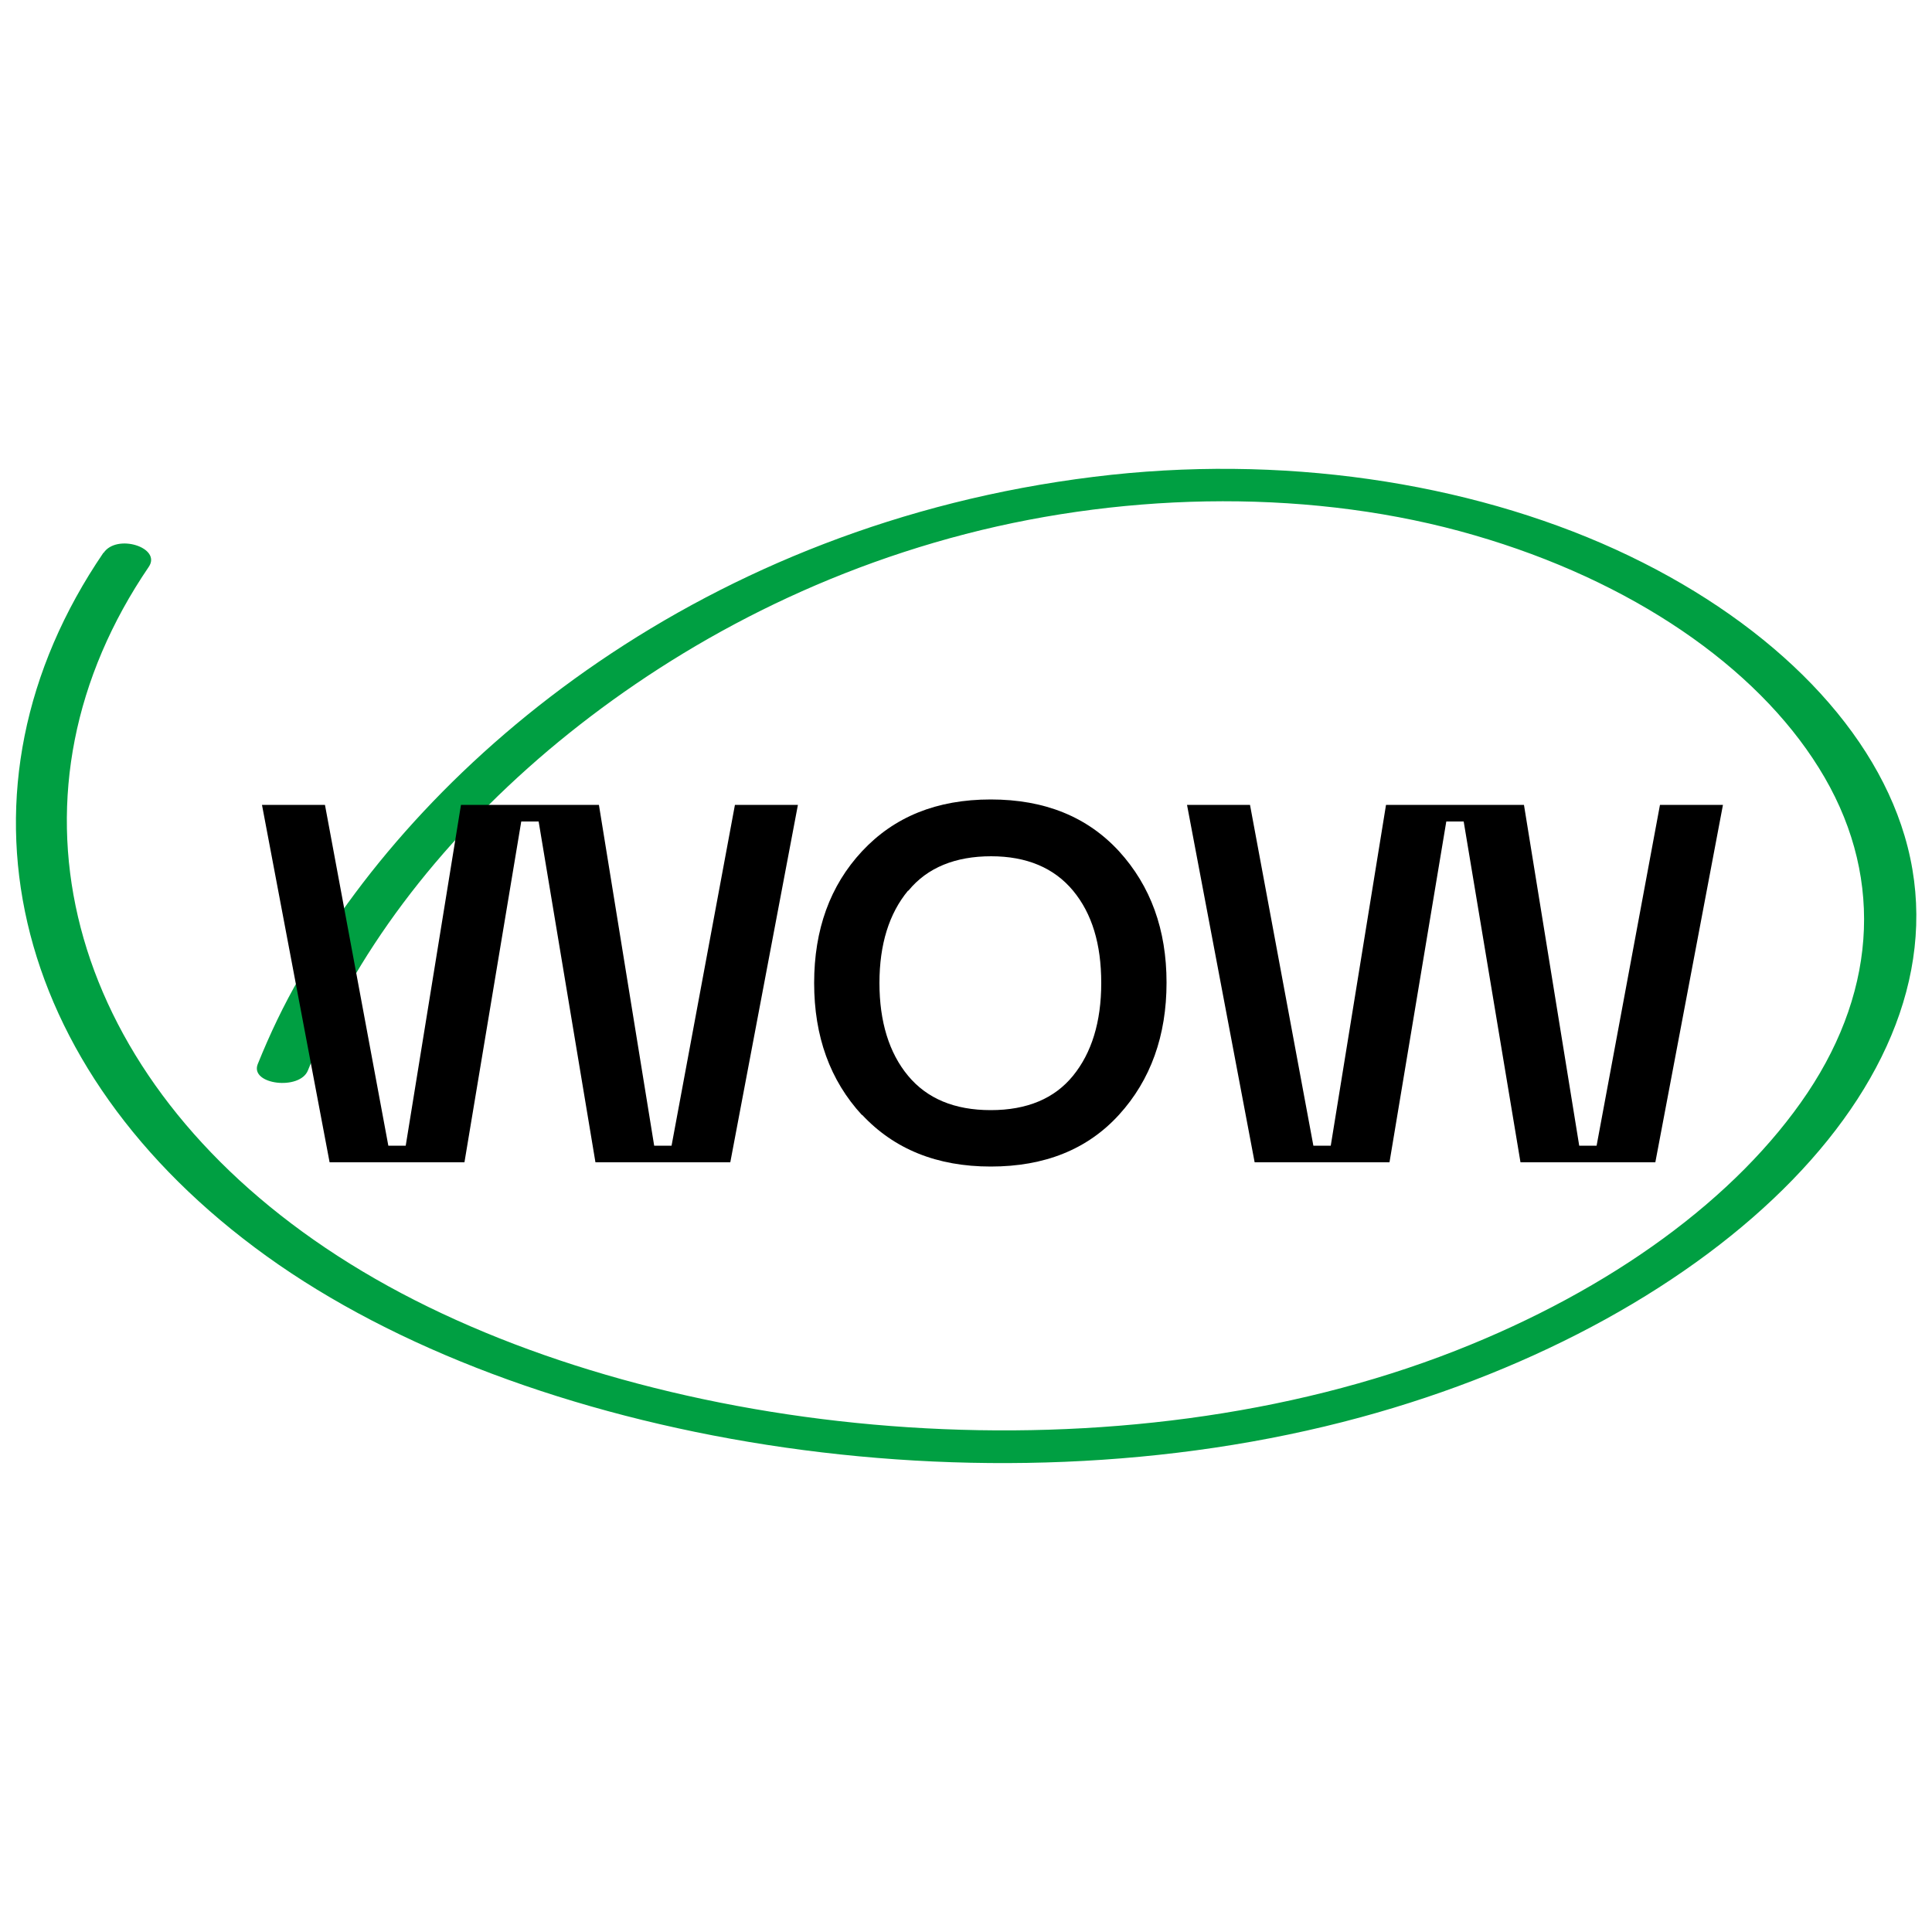 <?xml version="1.0" encoding="UTF-8"?> <svg xmlns="http://www.w3.org/2000/svg" id="Layer_1" data-name="Layer 1" viewBox="0 0 50 50"><defs><style> .cls-1 { fill: #009f42; } </style></defs><path class="cls-1" d="M2.68,14.3C-1.49,20.41.19,27.68,6.9,32.51c6.64,4.78,18.45,6.85,28.31,4.17,9.2-2.5,15.92-8.87,14.08-15.05-.88-2.96-3.65-5.66-7.48-7.41-3.84-1.75-8.67-2.48-13.5-1.88-10.06,1.24-17.24,7.2-20.54,12.93-.43.74-.79,1.5-1.1,2.27-.21.53,1.09.69,1.3.16,1.18-2.95,3.3-5.81,6.23-8.29,2.8-2.36,6.43-4.46,10.79-5.59,4.29-1.11,9.07-1.16,13.16.03,4.08,1.18,7.29,3.4,8.92,6.02,1.67,2.67,1.54,5.67-.29,8.41-1.83,2.73-5.09,5.1-9.12,6.68-8.68,3.4-19.97,2.37-27.27-1.49C3,29.56.08,22.87,2.64,16.87c.32-.75.72-1.48,1.21-2.2.34-.5-.83-.87-1.17-.36"></path><g><path d="M6.78,20.83h1.63l1.64,8.82h.45l1.43-8.82h3.57l1.43,8.82h.45l1.64-8.82h1.63l-1.75,9.25h-3.49l-1.47-8.82h-.45l-1.47,8.82h-3.49l-1.75-9.25Z"></path><path d="M22.31,28.86c-.83-.9-1.24-2.04-1.24-3.42s.41-2.52,1.24-3.41c.83-.89,1.93-1.34,3.33-1.34s2.5.45,3.32,1.34c.82.9,1.23,2.03,1.23,3.4s-.41,2.52-1.23,3.42-1.93,1.34-3.32,1.34-2.5-.45-3.33-1.34ZM23.5,23.05c-.49.59-.74,1.39-.74,2.39s.25,1.81.74,2.4c.49.59,1.2.89,2.14.89s1.65-.3,2.13-.89.73-1.39.73-2.4-.24-1.8-.73-2.39c-.49-.59-1.2-.89-2.12-.89s-1.65.29-2.14.89Z"></path><path d="M30.72,20.83h1.63l1.64,8.82h.45l1.43-8.82h3.57l1.43,8.82h.45l1.64-8.82h1.63l-1.75,9.25h-3.49l-1.47-8.82h-.45l-1.47,8.82h-3.49l-1.75-9.25Z"></path></g></svg> 